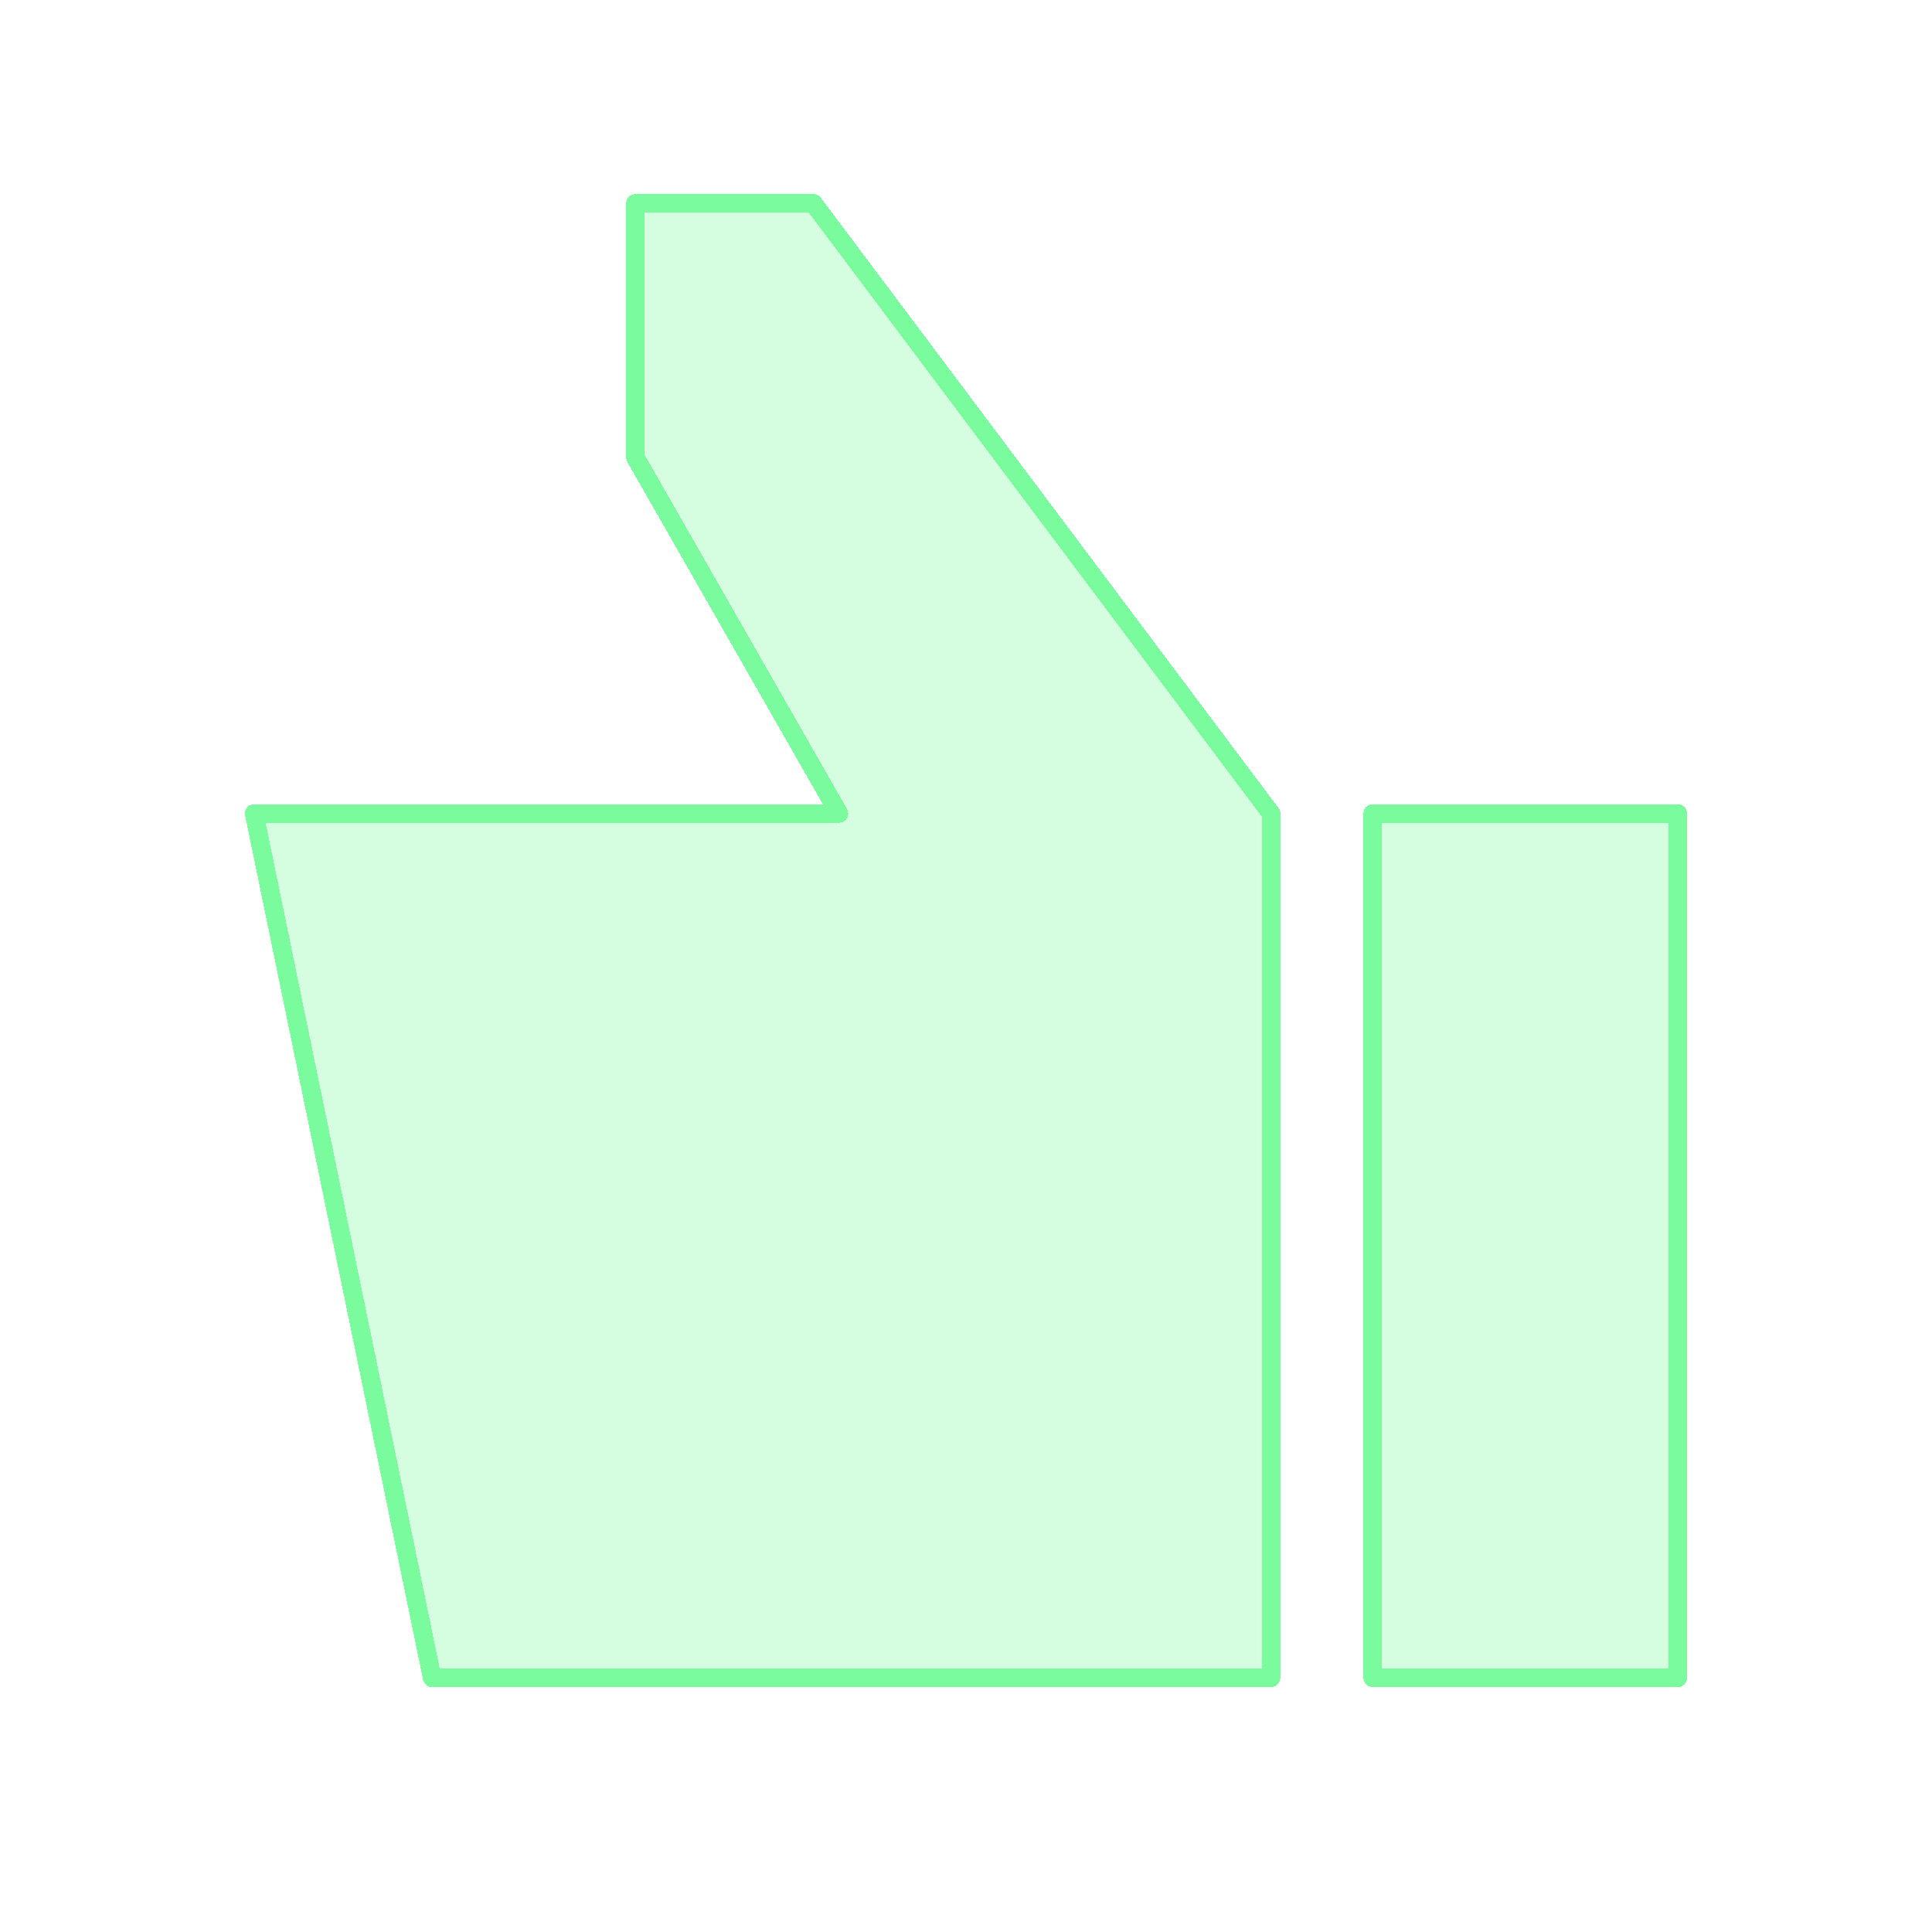 <svg xmlns="http://www.w3.org/2000/svg" width="104" height="104" fill="none"><g filter="url(#a)" shape-rendering="crispEdges"><path fill="#7AFB9D" fill-opacity=".32" d="M90.316 43.79H73.895v46.526h16.42z"/><path stroke="#7AFB9D" stroke-linejoin="round" d="M90.316 43.79H73.895v46.526h16.42z"/></g><g filter="url(#b)" shape-rendering="crispEdges"><path fill="#7AFB9D" fill-opacity=".32" d="M68.421 90.316V43.789L43.79 10.947h-9.58v13.684L45.159 43.79H13.684l9.58 46.527H68.42Z"/><path stroke="#7AFB9D" stroke-linejoin="round" d="M68.421 90.316V43.789L43.79 10.947h-9.58v13.684L45.159 43.79H13.684l9.58 46.527H68.42Z"/></g><defs><filter id="a" width="25.421" height="55.526" x="69.394" y="39.29" color-interpolation-filters="sRGB" filterUnits="userSpaceOnUse"><feFlood flood-opacity="0" result="BackgroundImageFix"/><feColorMatrix in="SourceAlpha" result="hardAlpha" values="0 0 0 0 0 0 0 0 0 0 0 0 0 0 0 0 0 0 127 0"/><feOffset/><feGaussianBlur stdDeviation="2"/><feComposite in2="hardAlpha" operator="out"/><feColorMatrix values="0 0 0 0 0.478 0 0 0 0 0.984 0 0 0 0 0.616 0 0 0 0.32 0"/><feBlend in2="BackgroundImageFix" result="effect1_dropShadow_1336_463"/><feBlend in="SourceGraphic" in2="effect1_dropShadow_1336_463" result="shape"/><feGaussianBlur result="effect2_foregroundBlur_1336_463" stdDeviation=".5"/></filter><filter id="b" width="63.737" height="88.369" x="9.184" y="6.447" color-interpolation-filters="sRGB" filterUnits="userSpaceOnUse"><feFlood flood-opacity="0" result="BackgroundImageFix"/><feColorMatrix in="SourceAlpha" result="hardAlpha" values="0 0 0 0 0 0 0 0 0 0 0 0 0 0 0 0 0 0 127 0"/><feOffset/><feGaussianBlur stdDeviation="2"/><feComposite in2="hardAlpha" operator="out"/><feColorMatrix values="0 0 0 0 0.478 0 0 0 0 0.984 0 0 0 0 0.616 0 0 0 0.32 0"/><feBlend in2="BackgroundImageFix" result="effect1_dropShadow_1336_463"/><feBlend in="SourceGraphic" in2="effect1_dropShadow_1336_463" result="shape"/><feGaussianBlur result="effect2_foregroundBlur_1336_463" stdDeviation=".5"/></filter></defs></svg>
